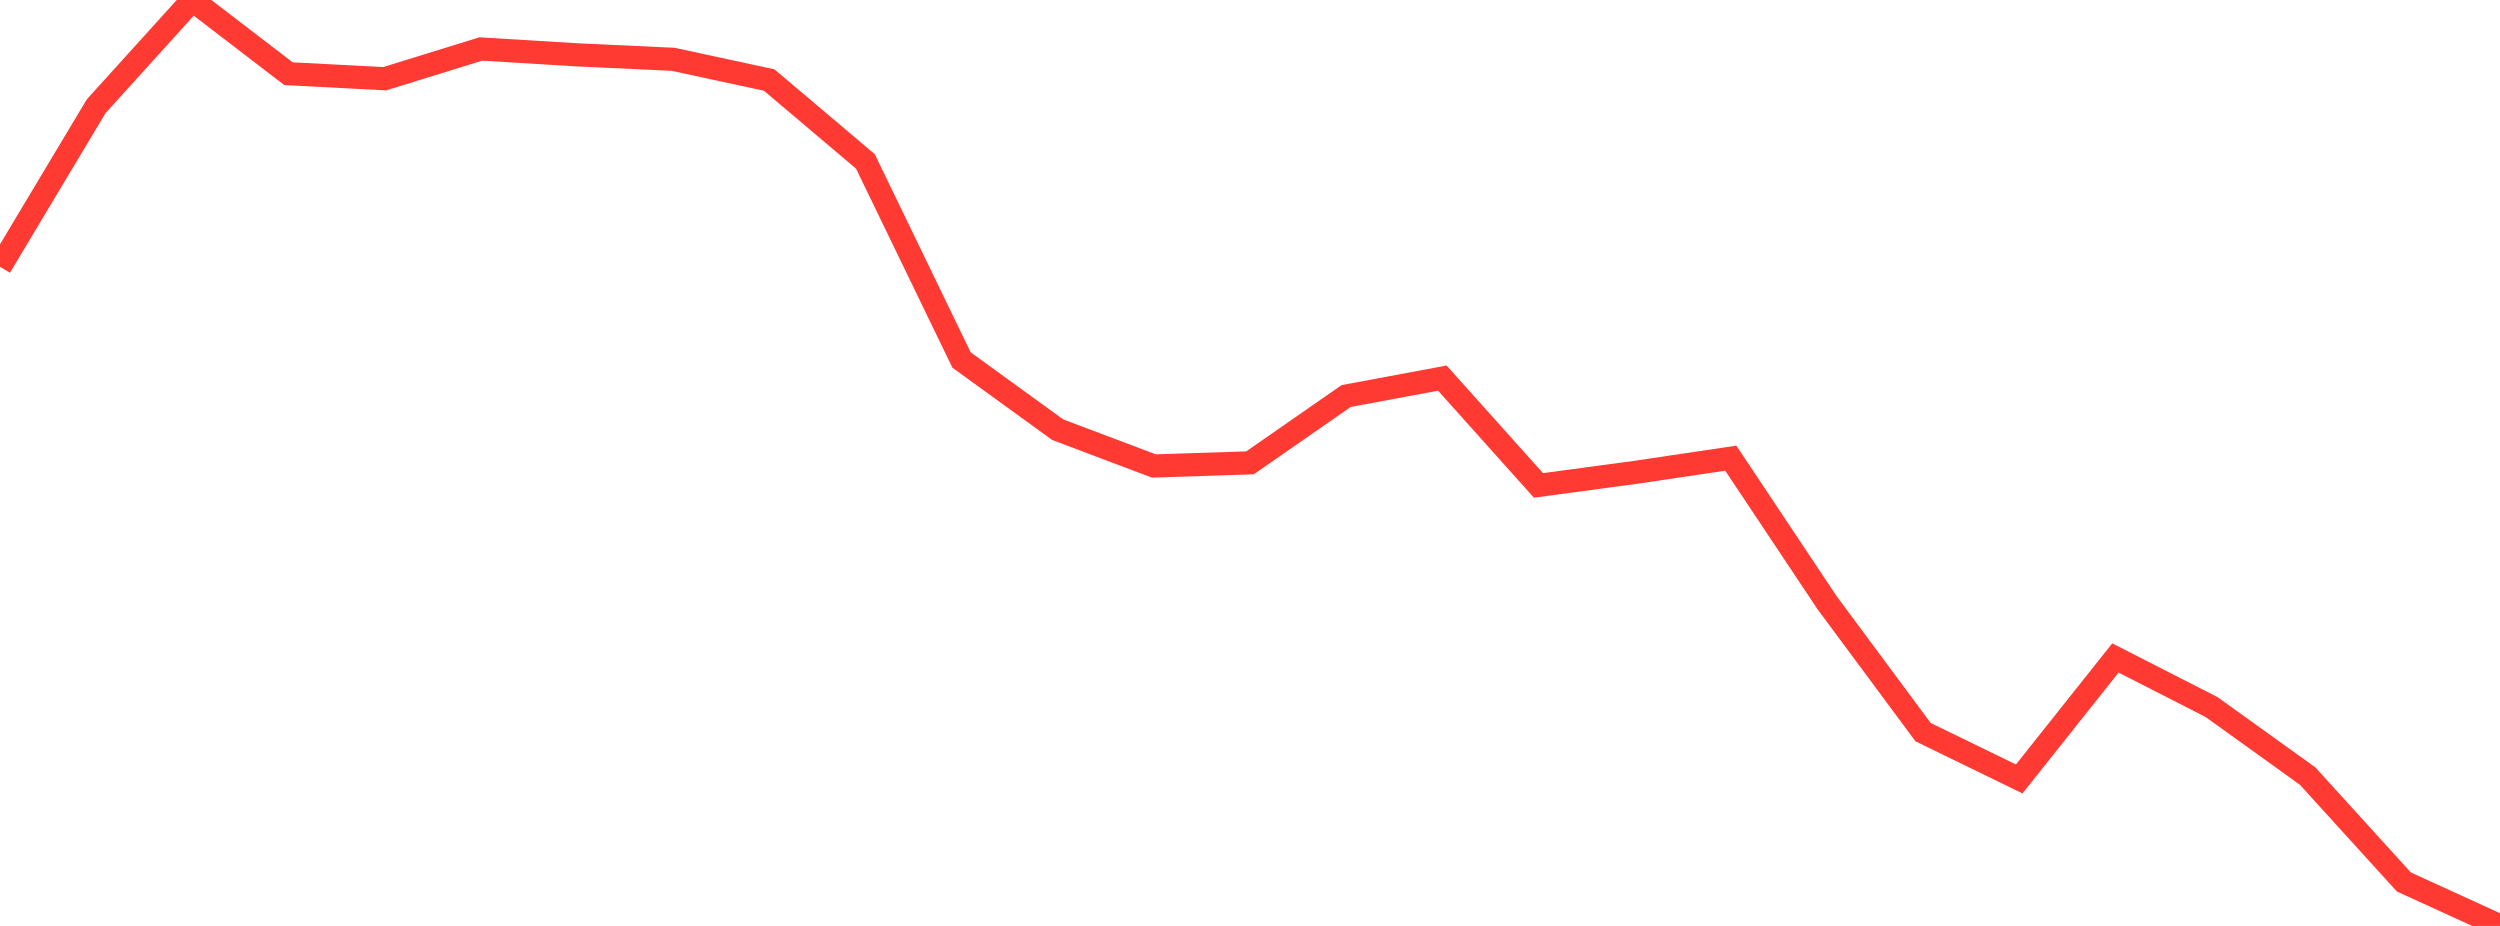 <?xml version="1.0" standalone="no"?>
<!DOCTYPE svg PUBLIC "-//W3C//DTD SVG 1.1//EN" "http://www.w3.org/Graphics/SVG/1.1/DTD/svg11.dtd">

<svg width="135" height="50" viewBox="0 0 135 50" preserveAspectRatio="none" 
  xmlns="http://www.w3.org/2000/svg"
  xmlns:xlink="http://www.w3.org/1999/xlink">


<polyline points="0.0, 14.407 5.192, 5.738 10.385, 0.0 15.577, 3.979 20.769, 4.251 25.962, 2.645 31.154, 2.961 36.346, 3.202 41.538, 4.323 46.731, 8.716 51.923, 19.44 57.115, 23.203 62.308, 25.163 67.5, 24.993 72.692, 21.385 77.885, 20.417 83.077, 26.212 88.269, 25.513 93.462, 24.741 98.654, 32.535 103.846, 39.536 109.038, 42.063 114.231, 35.53 119.423, 38.181 124.615, 41.911 129.808, 47.626 135.0, 50.0" fill="none" stroke="#ff3a33" stroke-width="1.25"/>

</svg>